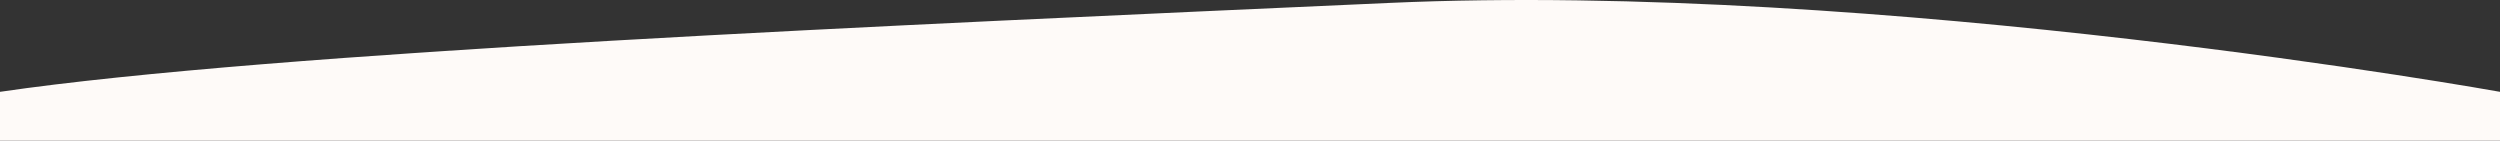 <?xml version="1.0" encoding="utf-8"?>
<!-- Generator: Adobe Illustrator 15.1.0, SVG Export Plug-In . SVG Version: 6.00 Build 0)  -->
<!DOCTYPE svg PUBLIC "-//W3C//DTD SVG 1.1//EN" "http://www.w3.org/Graphics/SVG/1.1/DTD/svg11.dtd">
<svg version="1.1" id="レイヤー_1" xmlns="http://www.w3.org/2000/svg" xmlns:xlink="http://www.w3.org/1999/xlink" x="0px"
	 y="0px" width="375px" height="21.107px" viewBox="0 0 375 21.107" enable-background="new 0 0 375 21.107" xml:space="preserve">
<rect x="0" y="0" width="375" height="21.107" fill="#333333" stroke="none"/>
<path fill="#FEFAF8" d="M375,13.774c0,0-92.667-16.666-166.667-13.333S41,7.774,0,13.774v7.333h375V13.774z"/>
</svg>
